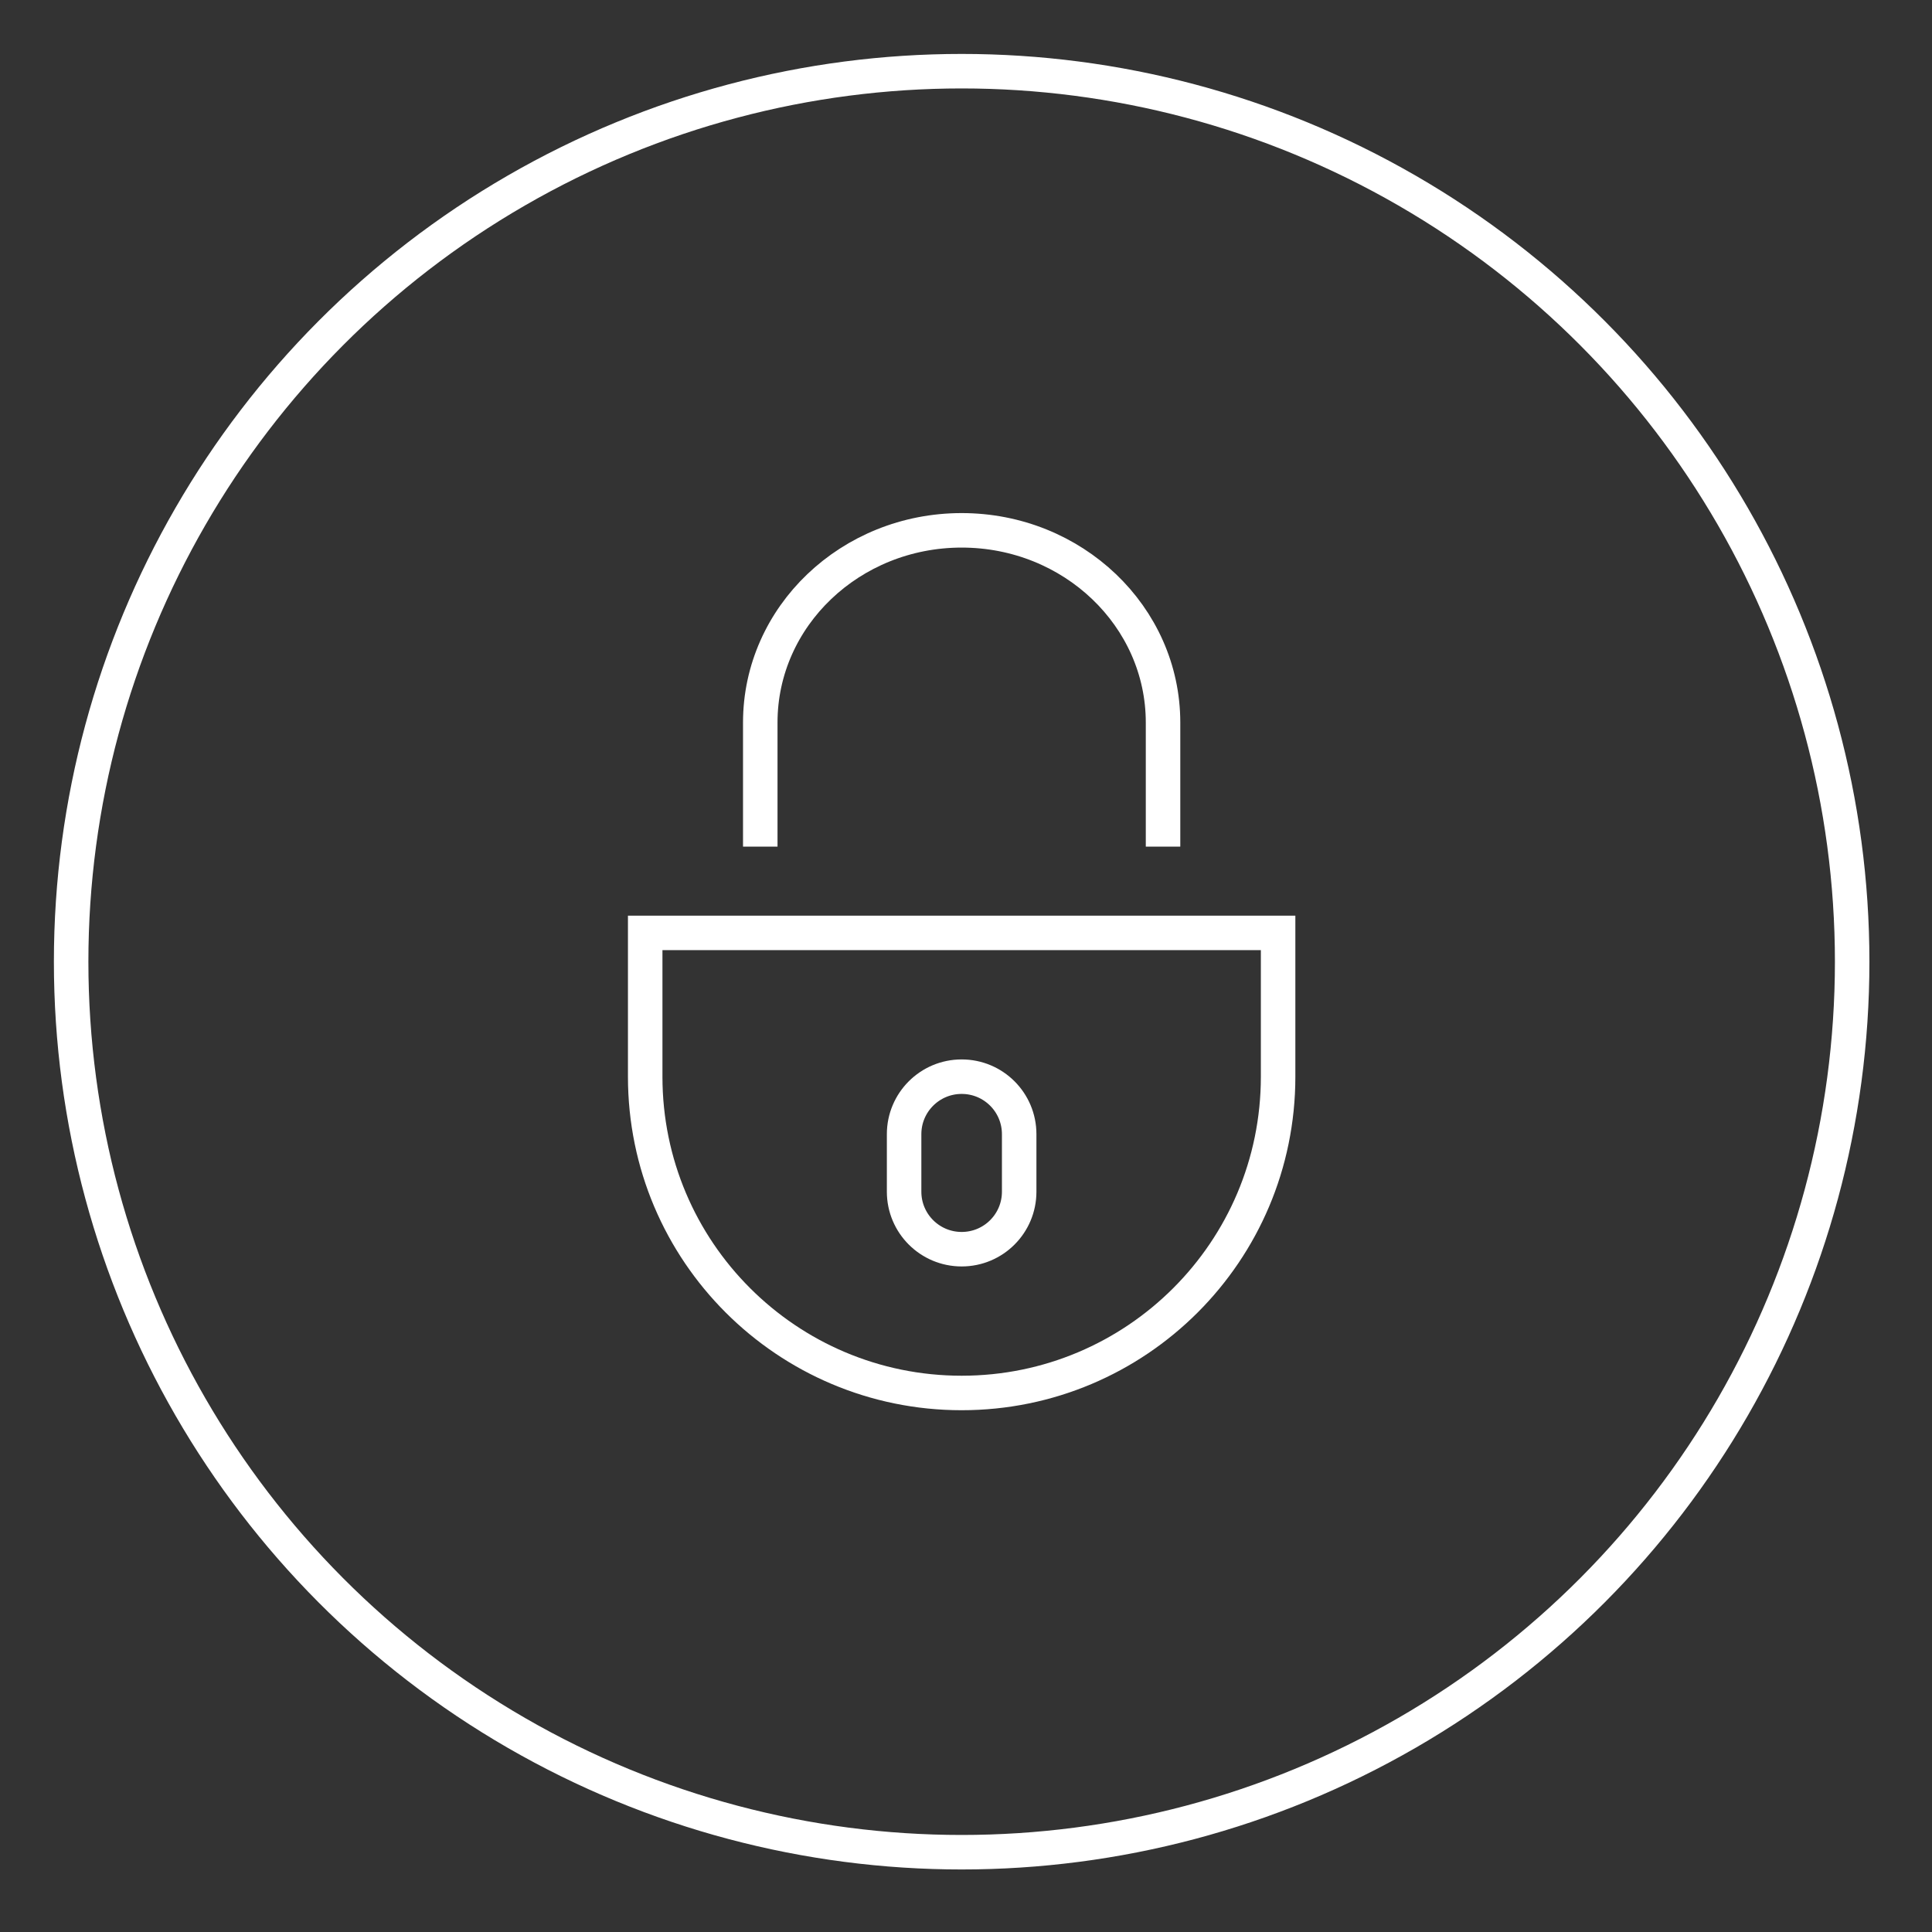 <?xml version="1.0" encoding="UTF-8" standalone="no"?>
<!DOCTYPE svg PUBLIC "-//W3C//DTD SVG 1.1//EN" "http://www.w3.org/Graphics/SVG/1.1/DTD/svg11.dtd">
<svg width="100%" height="100%" viewBox="0 0 84 84" version="1.1" xmlns="http://www.w3.org/2000/svg" xmlns:xlink="http://www.w3.org/1999/xlink" xml:space="preserve" xmlns:serif="http://www.serif.com/" style="fill-rule:evenodd;clip-rule:evenodd;">
    <rect x="0" y="0" width="84" height="84" fill="#333333" stroke="none"/>
    <g transform="matrix(1,0,0,1,-954.23,-677.421)">
        <g transform="matrix(1,0,0,1,715.25,554.764)">
            <g id="_--IDML-" serif:id=" [IDML]" transform="matrix(1,0,0,1,262.797,-1833.67)">
                <circle cx="17.994" cy="1998.14" r="38.718" style="fill:none;stroke:white;stroke-width:1.5px;"/>
            </g>
        </g>
        <g transform="matrix(1,0,0,1,715.25,554.764)">
            <g id="_--IDML-1" serif:id=" [IDML]" transform="matrix(1,0,0,1,262.032,676.221)">
                <path d="M32.518,-513.003L32.518,-506.752C32.518,-499.156 26.359,-493 18.759,-493C11.161,-493 5,-499.156 5,-506.752L5,-513.003L32.518,-513.003ZM21.26,-501.751C21.26,-500.369 20.142,-499.251 18.759,-499.251C17.378,-499.251 16.257,-500.369 16.257,-501.751L16.257,-501.72L16.257,-504.252C16.257,-505.634 17.378,-506.752 18.759,-506.752C20.142,-506.752 21.26,-505.634 21.26,-504.252L21.26,-501.72L21.26,-501.751ZM10.003,-516.754L10.003,-522.148C10.003,-526.765 13.924,-530.506 18.759,-530.506C23.593,-530.506 27.515,-526.765 27.515,-522.148L27.515,-516.754" style="fill:none;fill-rule:nonzero;stroke:white;stroke-width:1.5px;"/>
            </g>
        </g>
    </g>
</svg>
